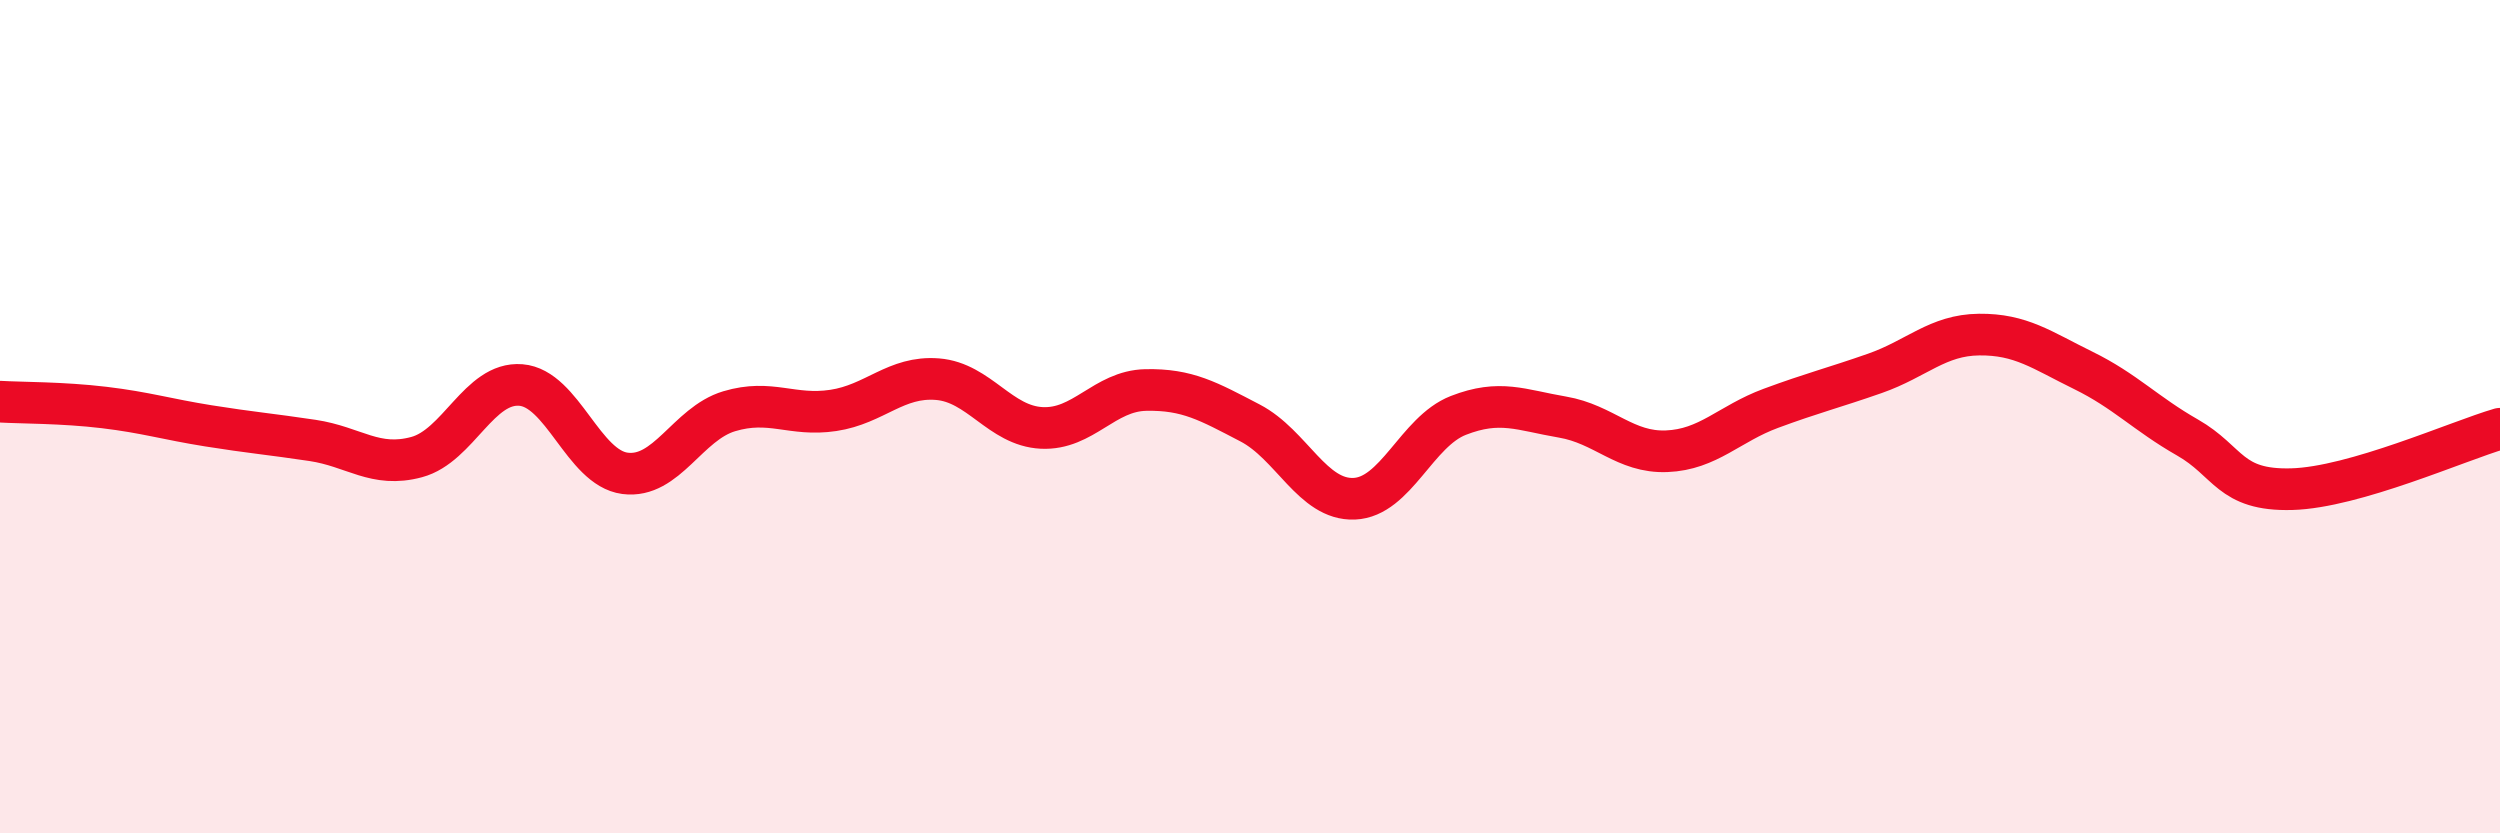 
    <svg width="60" height="20" viewBox="0 0 60 20" xmlns="http://www.w3.org/2000/svg">
      <path
        d="M 0,9.64 C 0.5,9.67 1.5,9.66 2.5,9.78 C 3.5,9.9 4,10.06 5,10.22 C 6,10.38 6.5,10.42 7.5,10.57 C 8.5,10.72 9,11.24 10,10.97 C 11,10.7 11.5,9.16 12.5,9.24 C 13.5,9.32 14,11.23 15,11.36 C 16,11.49 16.5,10.17 17.5,9.87 C 18.5,9.57 19,10 20,9.85 C 21,9.7 21.5,9.02 22.5,9.1 C 23.5,9.18 24,10.22 25,10.27 C 26,10.32 26.5,9.38 27.5,9.36 C 28.5,9.34 29,9.63 30,10.15 C 31,10.67 31.5,12.01 32.5,11.97 C 33.5,11.93 34,10.36 35,9.97 C 36,9.58 36.5,9.84 37.5,10.01 C 38.5,10.18 39,10.87 40,10.83 C 41,10.79 41.5,10.17 42.5,9.8 C 43.5,9.43 44,9.31 45,8.96 C 46,8.61 46.5,8.04 47.5,8.03 C 48.5,8.02 49,8.4 50,8.89 C 51,9.38 51.5,9.93 52.5,10.5 C 53.5,11.07 53.5,11.78 55,11.74 C 56.5,11.7 59,10.58 60,10.29L60 20L0 20Z"
        fill="#EB0A25"
        opacity="0.1"
        stroke-linecap="round"
        stroke-linejoin="round"
      />
      <path
        d="M 0,9.64 C 0.5,9.67 1.5,9.66 2.5,9.78 C 3.5,9.9 4,10.06 5,10.22 C 6,10.38 6.5,10.42 7.5,10.57 C 8.5,10.72 9,11.24 10,10.97 C 11,10.7 11.5,9.16 12.5,9.24 C 13.5,9.32 14,11.23 15,11.36 C 16,11.49 16.5,10.17 17.5,9.87 C 18.5,9.57 19,10 20,9.85 C 21,9.7 21.5,9.02 22.5,9.1 C 23.5,9.18 24,10.22 25,10.27 C 26,10.32 26.5,9.38 27.5,9.36 C 28.5,9.34 29,9.63 30,10.15 C 31,10.67 31.5,12.01 32.5,11.97 C 33.5,11.93 34,10.36 35,9.97 C 36,9.58 36.5,9.84 37.5,10.01 C 38.5,10.18 39,10.87 40,10.83 C 41,10.79 41.5,10.17 42.5,9.8 C 43.5,9.43 44,9.31 45,8.96 C 46,8.61 46.5,8.04 47.5,8.03 C 48.5,8.02 49,8.4 50,8.89 C 51,9.38 51.5,9.93 52.5,10.5 C 53.5,11.07 53.5,11.78 55,11.74 C 56.5,11.7 59,10.58 60,10.29"
        stroke="#EB0A25"
        stroke-width="1"
        fill="none"
        stroke-linecap="round"
        stroke-linejoin="round"
      />
    </svg>
  